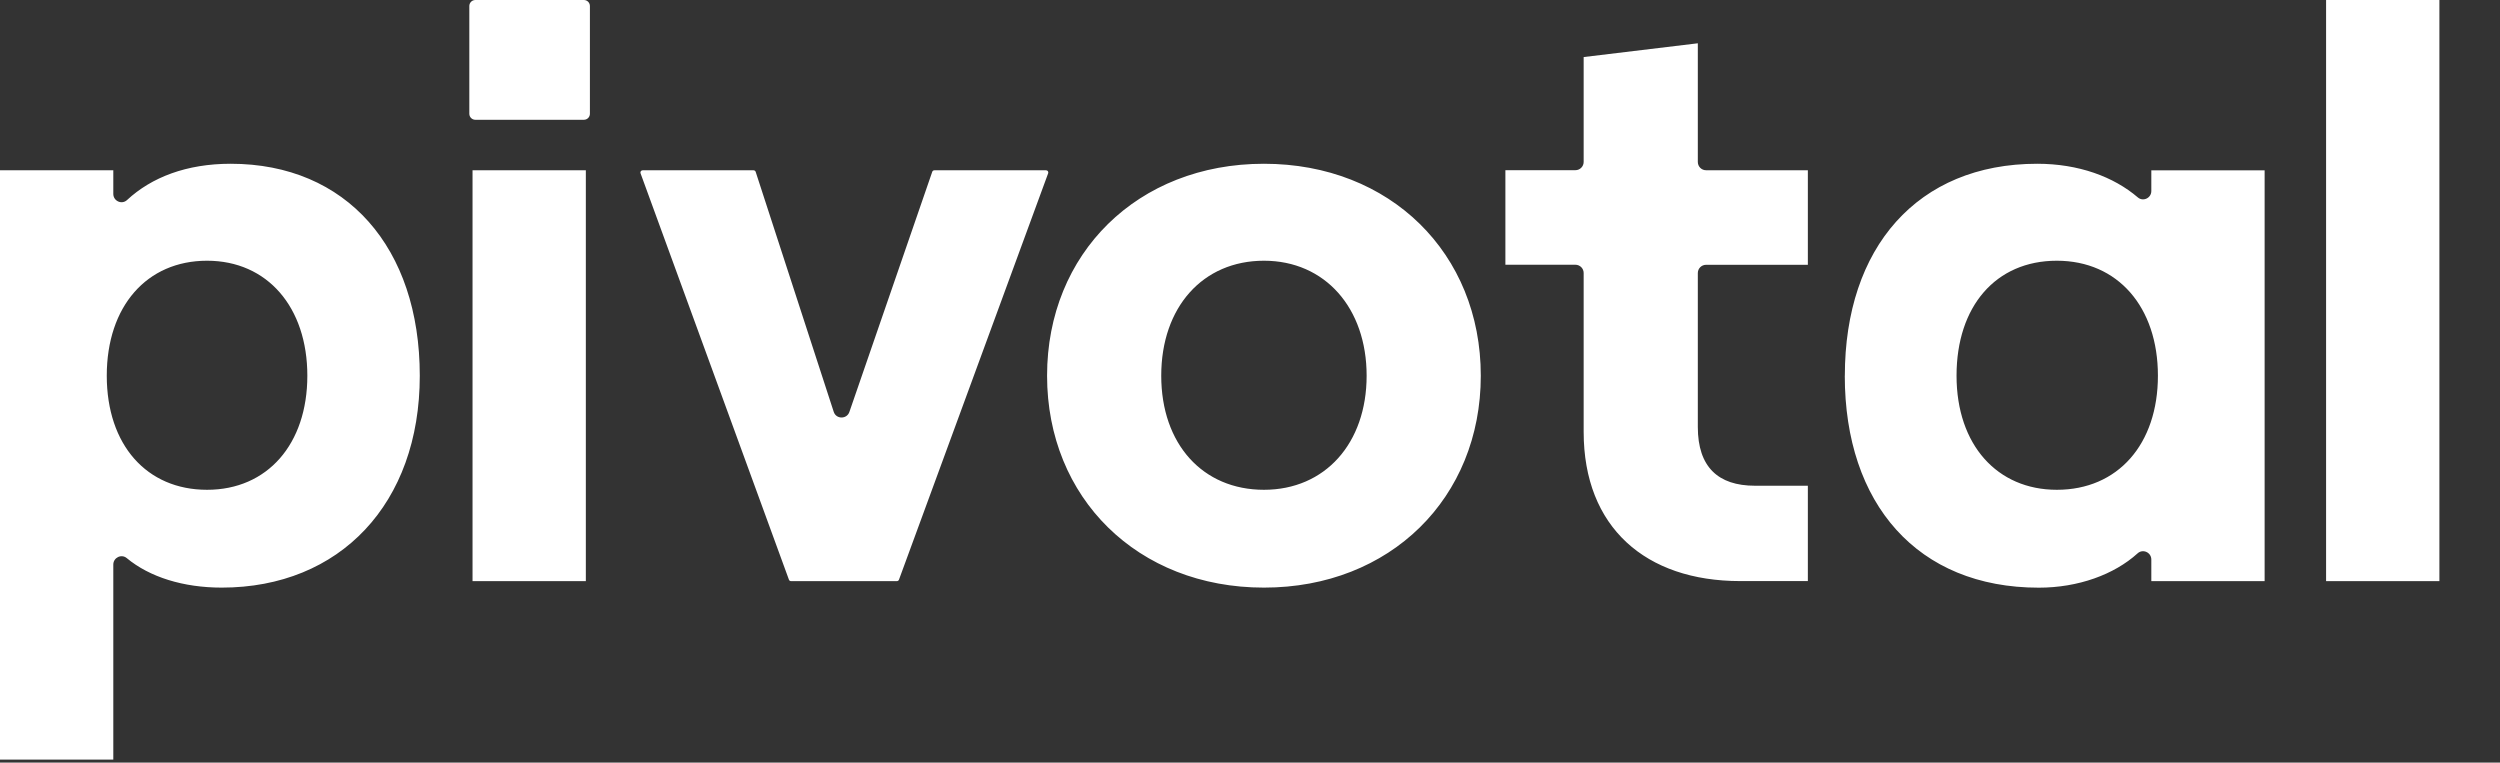 <?xml version="1.0" encoding="UTF-8"?><svg id="Layer_1" xmlns="http://www.w3.org/2000/svg" viewBox="0 0 436 133"><rect x="0" y="0" width="436" height="133" fill="#333333" stroke="none"/><defs><style>.cls-1{fill:#fff;}</style></defs><path id="_Compound_Path_" class="cls-1" d="M36.11,85.42c10.52,0,17.49-7.96,17.49-19.9s-6.97-20.05-17.49-20.05-17.49,7.96-17.49,20.05,6.97,19.9,17.49,19.9M0,29.7h19.76v4.12c0,1.24,1.48,1.92,2.39,1.07,4.29-3.98,10.4-6.33,18.08-6.33,20.19,0,32.98,14.64,32.98,36.96s-13.93,36.96-34.55,36.96c-6.66,0-12.55-1.82-16.56-5.15-.93-.77-2.34-.08-2.34,1.13v34.02H0V29.7ZM112.07,29.7h19.35c.17,0,.32.11.37.27l13.61,41.85c.43,1.33,2.31,1.32,2.74,0l14.44-41.85c.05-.16.2-.27.37-.27h19.49c.27,0,.46.27.36.52l-26.02,70.88c-.06.15-.2.25-.36.25h-18.47c-.16,0-.31-.1-.36-.25l-25.88-70.88c-.09-.25.09-.52.36-.52M220.43,85.42c10.66,0,17.91-8.1,17.91-19.9s-7.25-20.05-17.91-20.05-17.91,8.1-17.91,20.05,7.25,19.9,17.91,19.9M182.61,65.52c0-21.32,15.78-36.96,37.82-36.96s37.82,15.64,37.82,36.96-15.78,36.96-37.82,36.96-37.82-15.64-37.82-36.96M296.1,7.55v20.7c0,.79.64,1.44,1.44,1.44h17.75v16.49h-17.75c-.79,0-1.44.64-1.44,1.44v26.85c0,6.97,3.55,10.24,9.95,10.24h9.24v16.63h-11.8c-16.49,0-27.3-9.38-27.3-26.02v-27.71c0-.79-.64-1.44-1.44-1.44h-12.21v-16.49h12.21c.79,0,1.44-.64,1.44-1.44V9.95l19.9-2.4ZM358.71,85.42c10.66,0,17.63-7.96,17.63-19.9s-6.97-20.05-17.63-20.05-17.49,7.96-17.49,20.05,7.11,19.9,17.49,19.9M321.74,65.52c0-22.32,12.65-36.96,33.55-36.96,7.2,0,13.32,2.25,17.55,5.87.92.79,2.35.11,2.35-1.11v-3.62h19.76v71.65h-19.76v-3.77c0-1.24-1.47-1.91-2.39-1.08-4.09,3.71-10.37,5.99-17.23,5.99-21.18,0-33.84-14.64-33.84-36.96M405.67,0h19.76v101.35h-19.76V0ZM82.41,29.7h19.76v71.65h-19.76V29.7ZM82.9,0h18.93c.58,0,1.05.47,1.05,1.05v18.79c0,.58-.47,1.05-1.05,1.05h-18.93c-.58,0-1.05-.47-1.05-1.05V1.05c0-.58.47-1.05,1.05-1.05"/></svg>